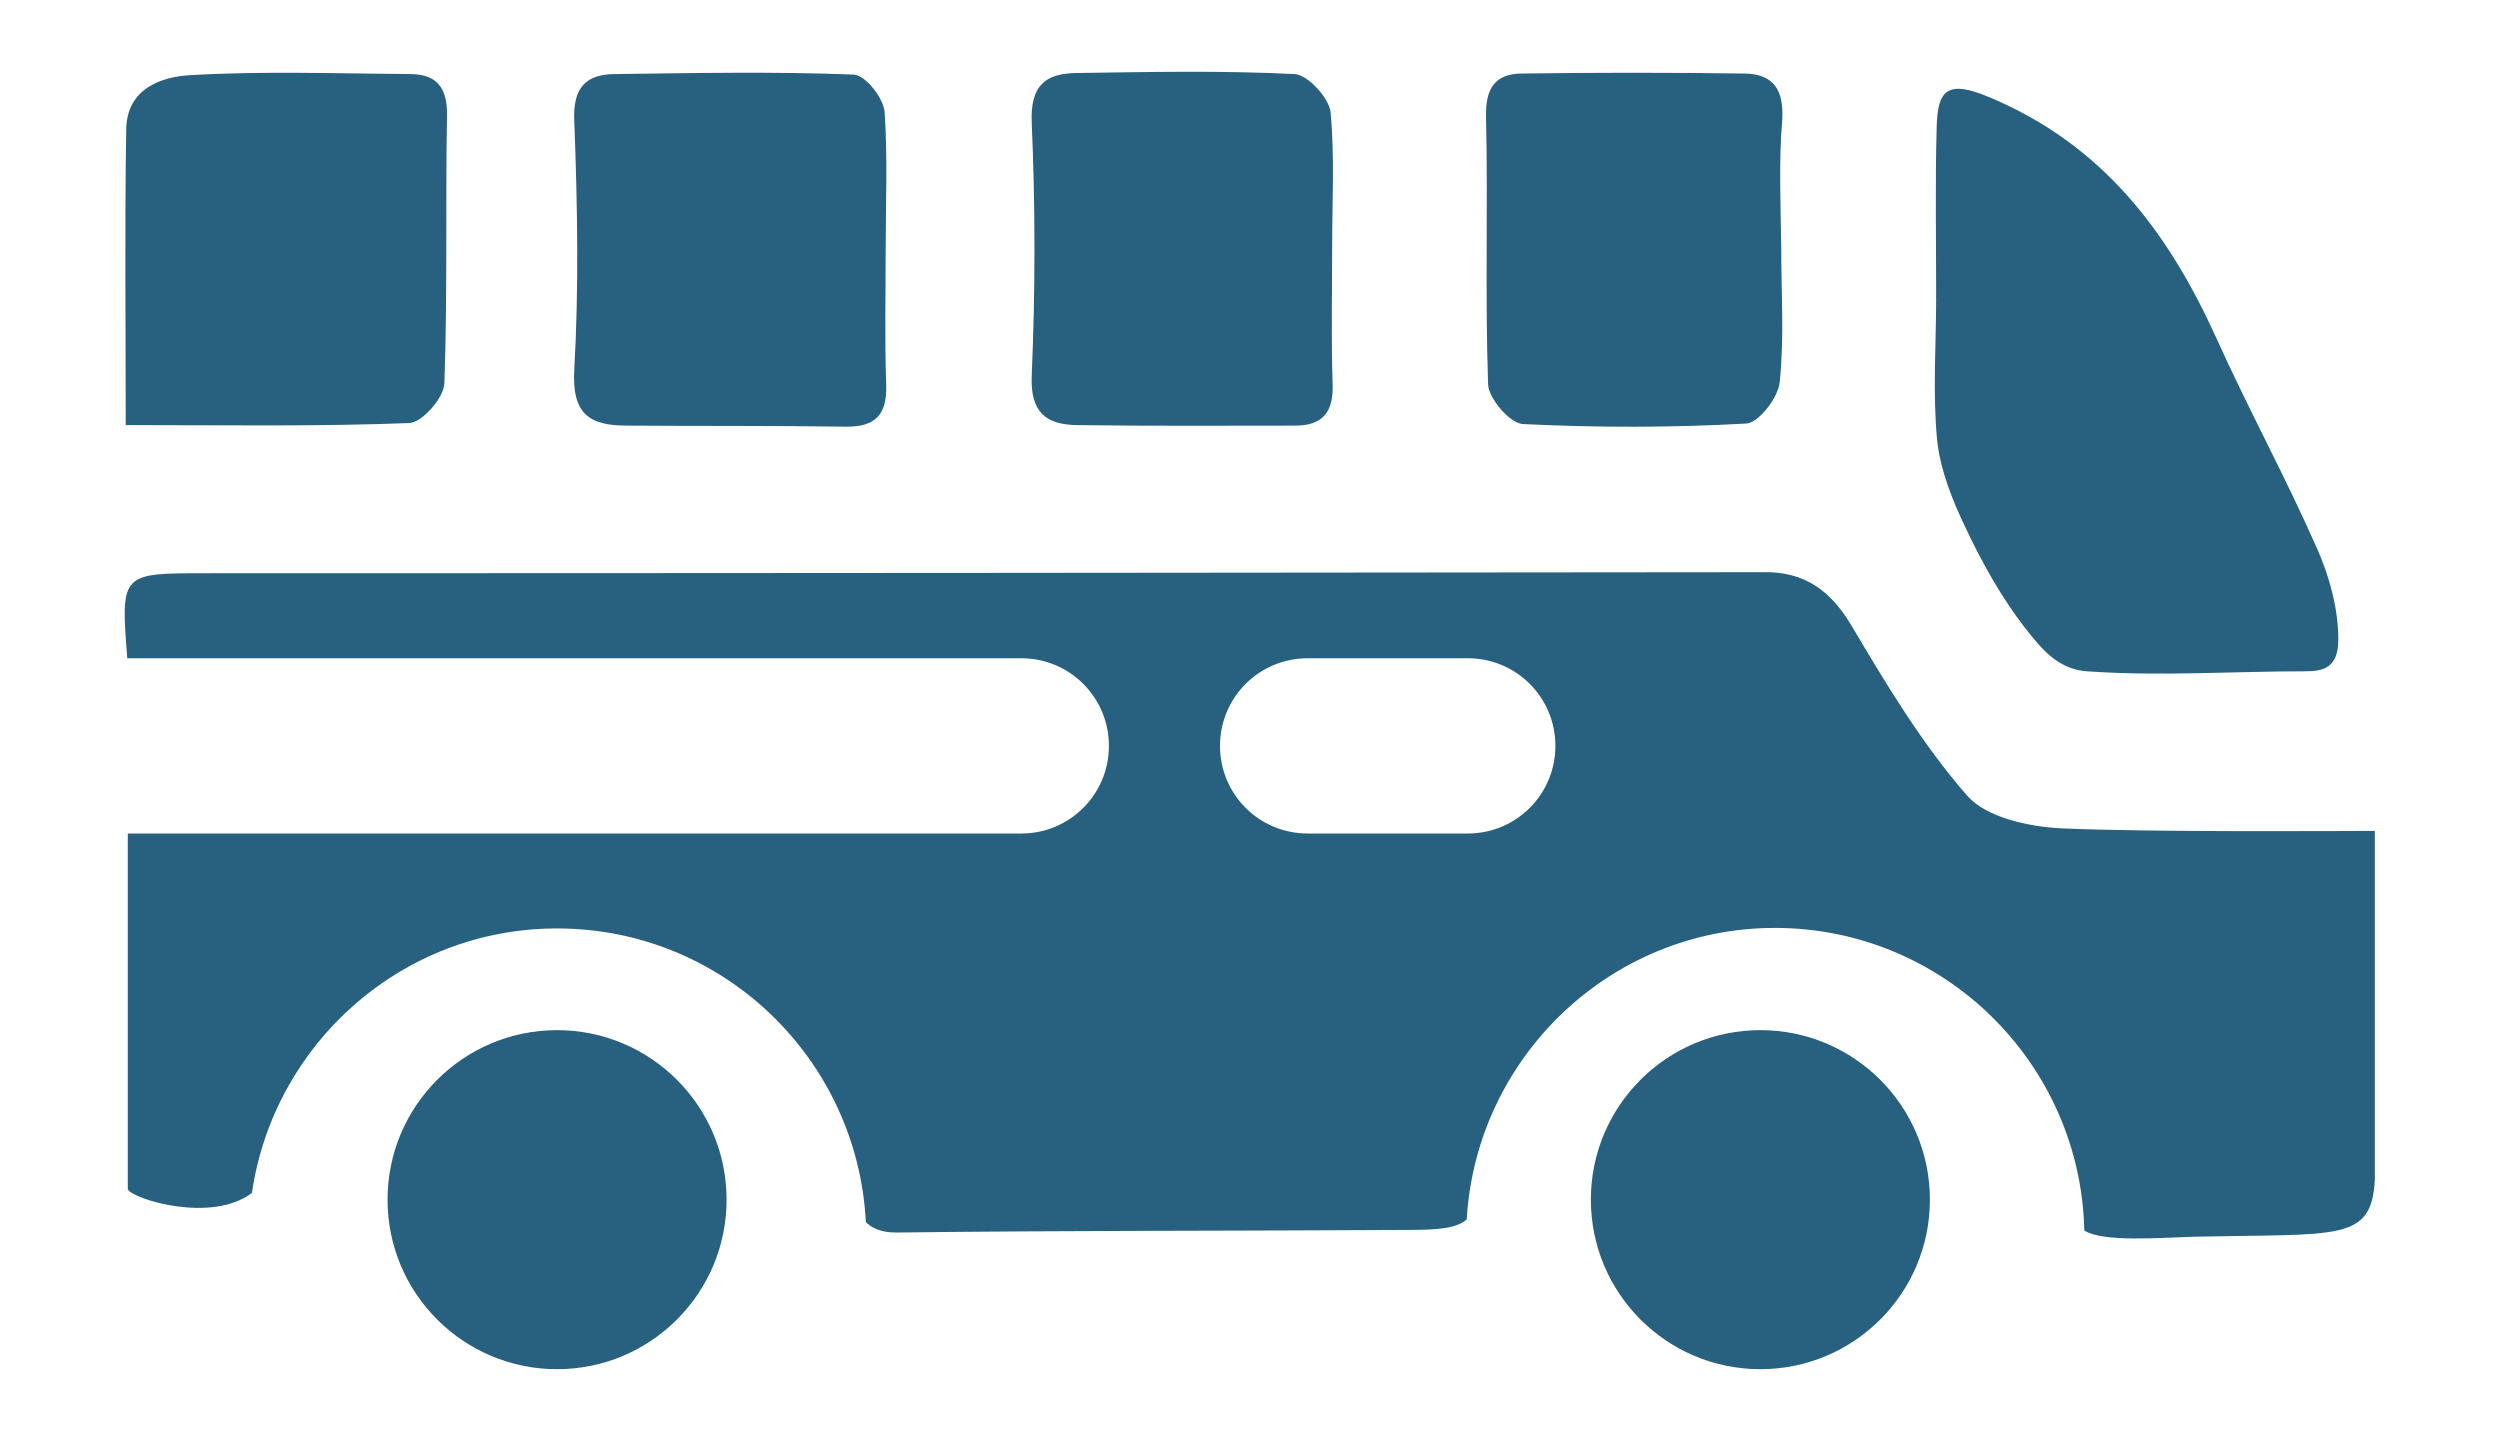 <?xml version="1.0" encoding="utf-8"?>
<!-- Generator: Adobe Illustrator 24.1.3, SVG Export Plug-In . SVG Version: 6.00 Build 0)  -->
<svg version="1.1" id="Layer_1" xmlns="http://www.w3.org/2000/svg" xmlns:xlink="http://www.w3.org/1999/xlink" x="0px" y="0px"
	 viewBox="0 0 47.93 27.63" style="enable-background:new 0 0 47.93 27.63;" xml:space="preserve">
<style type="text/css">
	.st0{fill:#28607F;}
</style>
<g>
	<g>
		<path class="st0" d="M37.12,5.67c0-1.08-0.02-2.16,0.01-3.24c0.02-0.69,0.19-0.91,1-0.57c2.18,0.91,3.44,2.58,4.37,4.64
			c0.61,1.35,1.32,2.65,1.92,4.01c0.24,0.54,0.41,1.16,0.41,1.75c0,0.54-0.28,0.61-0.63,0.61c-1.4,0-2.8,0.1-4.19,0
			c-0.57-0.04-0.88-0.45-1.17-0.81c-0.46-0.59-0.84-1.27-1.16-1.95c-0.25-0.52-0.48-1.1-0.54-1.66c-0.09-0.91-0.02-1.84-0.02-2.76
			C37.11,5.67,37.12,5.67,37.12,5.67z"/>
		<path class="st0" d="M2.41,8.15c0-1.98-0.02-3.83,0.01-5.67C2.43,1.7,3.09,1.47,3.66,1.44c1.4-0.08,2.8-0.03,4.2-0.02
			c0.5,0,0.72,0.25,0.71,0.79C8.54,3.92,8.58,5.64,8.52,7.35C8.51,7.63,8.09,8.1,7.85,8.11C6.08,8.18,4.3,8.15,2.41,8.15z"/>
		<path class="st0" d="M16.98,4.81c0,0.86-0.02,1.71,0.01,2.57c0.02,0.57-0.21,0.81-0.78,0.8c-1.4-0.02-2.79-0.01-4.19-0.02
			c-0.72,0-1.06-0.22-1.01-1.08c0.09-1.58,0.06-3.17,0-4.76c-0.03-0.64,0.22-0.9,0.79-0.9c1.52-0.02,3.05-0.05,4.57,0.01
			c0.22,0.01,0.57,0.45,0.59,0.72C17.02,3.03,16.98,3.92,16.98,4.81z"/>
		<path class="st0" d="M25.54,4.73c0,0.89-0.02,1.78,0.01,2.66c0.01,0.52-0.2,0.77-0.72,0.77c-1.4,0-2.79,0.01-4.19-0.01
			c-0.58-0.01-0.89-0.24-0.86-0.95c0.07-1.62,0.07-3.24,0-4.85c-0.03-0.71,0.26-0.94,0.85-0.95c1.4-0.02,2.79-0.05,4.19,0.02
			c0.25,0.01,0.66,0.46,0.69,0.73C25.59,3.01,25.54,3.87,25.54,4.73C25.54,4.73,25.54,4.73,25.54,4.73z"/>
		<path class="st0" d="M34.15,4.76c0,0.86,0.06,1.72-0.03,2.57c-0.03,0.3-0.41,0.78-0.64,0.79c-1.43,0.08-2.86,0.08-4.28,0.01
			c-0.25-0.01-0.66-0.49-0.67-0.76c-0.06-1.71,0-3.43-0.04-5.14c-0.01-0.53,0.17-0.81,0.67-0.82c1.43-0.02,2.86-0.02,4.29,0
			c0.55,0.01,0.75,0.31,0.72,0.88C34.1,3.1,34.14,3.93,34.15,4.76C34.14,4.76,34.14,4.76,34.15,4.76z"/>
		<path class="st0" d="M33.91,25.97c-1.31,0.02-2.92-1.53-2.92-2.81c0-1.17,1.67-2.69,2.97-2.7c1.35-0.01,2.87,1.41,2.84,2.71
			C36.76,24.24,35.52,26.24,33.91,25.97z"/>
		<path class="st0" d="M10.49,25.98c-1.01,0.06-2.45-1.36-2.58-2.46c-0.18-1.49,0.98-2.98,2.68-3.05c1.52-0.06,2.75,1.07,2.82,2.61
			C13.47,24.47,12.28,26.19,10.49,25.98z"/>
	</g>
	<path class="st0" d="M39.51,15.88c-0.62-0.03-1.43-0.21-1.79-0.62c-0.86-0.98-1.55-2.13-2.22-3.26c-0.4-0.68-0.91-1.04-1.67-1.03
		c-9.96,0.01-19.91,0.02-29.87,0.02c-1.64,0-1.65-0.01-1.52,1.63h17.14c0.93,0,1.68,0.75,1.68,1.68s-0.75,1.68-1.68,1.68H2.45
		c0,2.32,0,4.56,0,6.82c0.09,0.19,1.61,0.66,2.38,0.07C5.25,20,7.71,17.8,10.68,17.8c3.18,0,5.76,2.5,5.92,5.63
		c0.12,0.12,0.3,0.2,0.58,0.2c3.28-0.04,6.55-0.03,9.83-0.05c0.57,0,0.91-0.03,1.11-0.2c0.18-3.11,2.76-5.59,5.91-5.59
		c3.23,0,5.86,2.59,5.93,5.8c0.35,0.23,1.44,0.14,2.11,0.12c2.77-0.06,3.39,0.1,3.46-1.08c0-2.18,0-4.4,0-6.7
		C45.19,15.93,41.19,15.96,39.51,15.88z M28.14,15.98h-3.07c-0.93,0-1.68-0.75-1.68-1.68s0.75-1.68,1.68-1.68h3.07
		c0.93,0,1.68,0.75,1.68,1.68S29.07,15.98,28.14,15.98z"/>
	<circle class="st0" cx="33.75" cy="23" r="3.25"/>
	<circle class="st0" cx="10.68" cy="23" r="3.25"/>
</g>
</svg>

